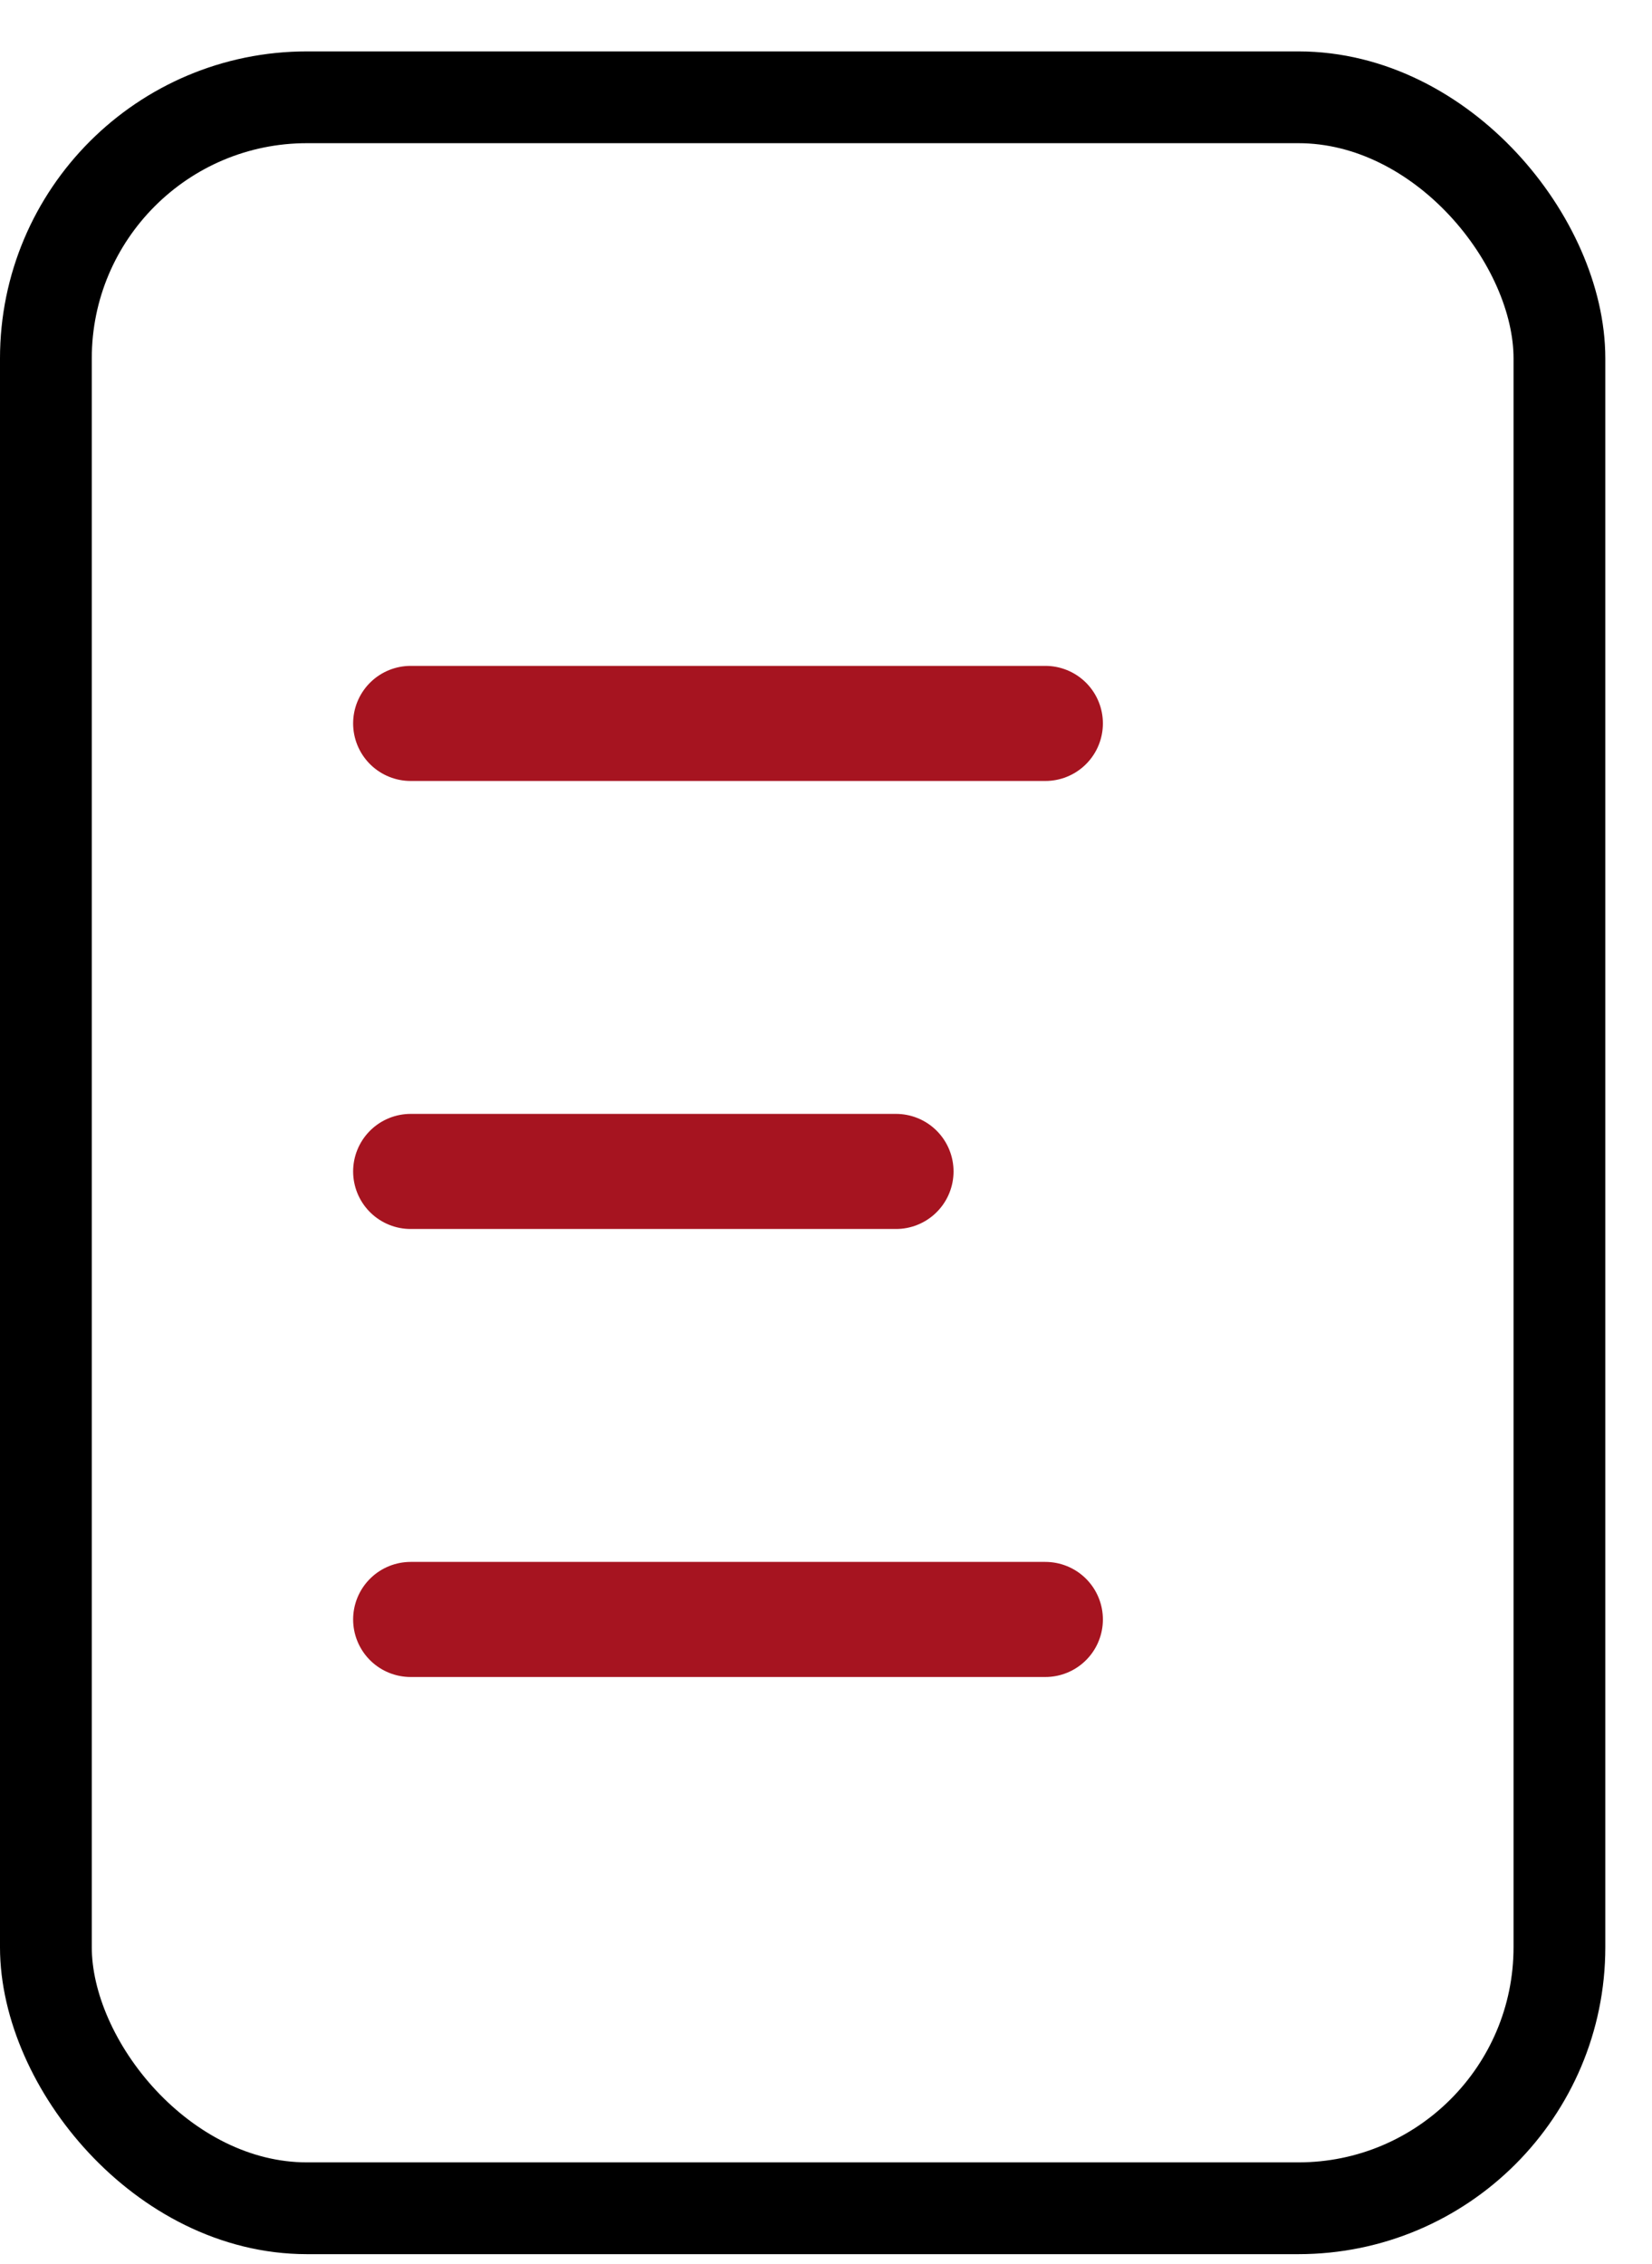 <?xml version="1.0" encoding="UTF-8"?> <svg xmlns="http://www.w3.org/2000/svg" width="27" height="37" viewBox="0 0 27 37" fill="none"><path d="M6.712 11.823H17.085" stroke="#A61420" stroke-width="1.881" stroke-linecap="round"></path><path d="M6.712 19.145L14.644 19.145" stroke="#A61420" stroke-width="1.881" stroke-linecap="round"></path><path d="M6.712 26.467H17.085" stroke="#A61420" stroke-width="1.881" stroke-linecap="round"></path><rect x="0.75" y="1.59" width="24.737" height="34.5" rx="4.267" stroke="black" stroke-width="1.5"></rect></svg> 